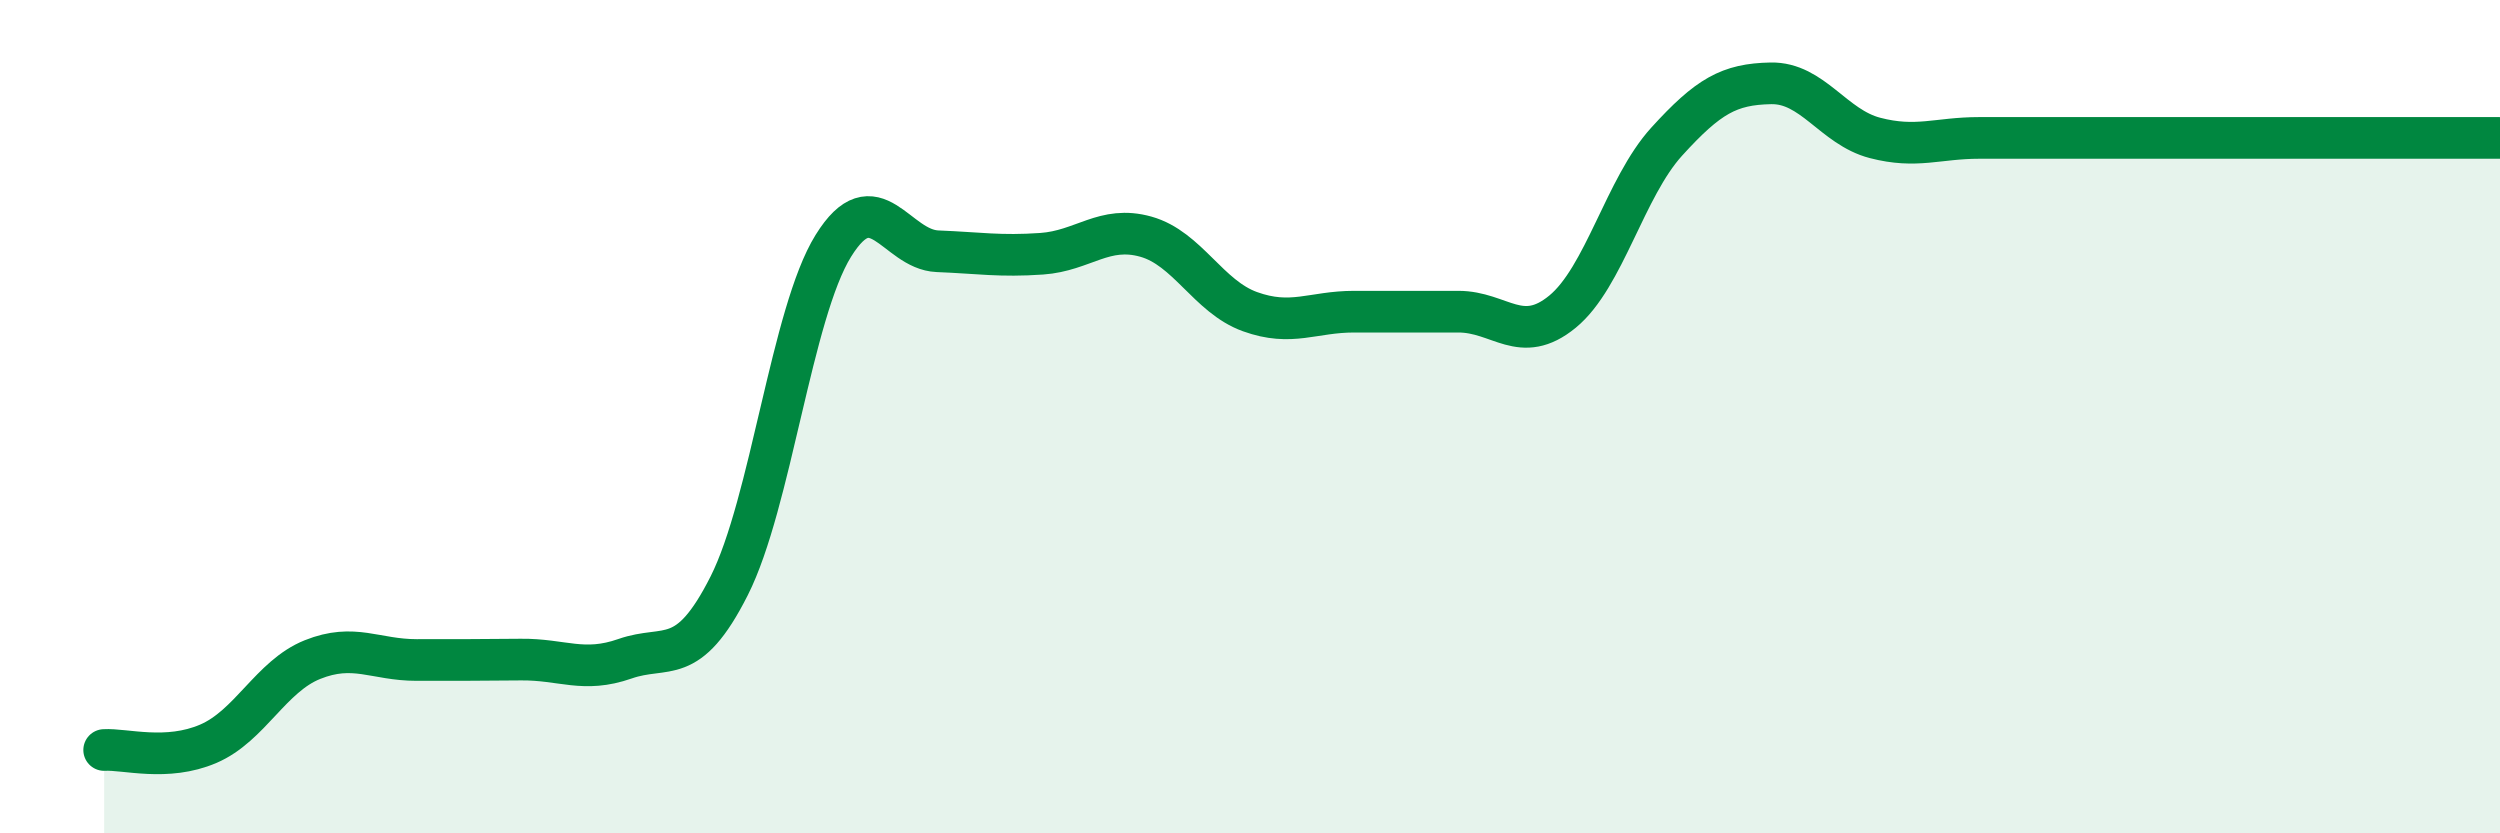 
    <svg width="60" height="20" viewBox="0 0 60 20" xmlns="http://www.w3.org/2000/svg">
      <path
        d="M 2.5,18 C 3,17.97 4,18.28 5,17.85 C 6,17.42 6.5,16.23 7.5,15.83 C 8.5,15.43 9,15.84 10,15.84 C 11,15.84 11.5,15.84 12.5,15.83 C 13.5,15.82 14,16.16 15,15.81 C 16,15.46 16.5,16.04 17.5,14.06 C 18.5,12.08 19,7.51 20,5.9 C 21,4.29 21.5,5.99 22.5,6.03 C 23.5,6.07 24,6.16 25,6.09 C 26,6.02 26.5,5.4 27.5,5.68 C 28.5,5.96 29,7.12 30,7.48 C 31,7.84 31.5,7.48 32.5,7.48 C 33.5,7.48 34,7.48 35,7.48 C 36,7.48 36.5,8.3 37.5,7.48 C 38.5,6.66 39,4.5 40,3.4 C 41,2.3 41.5,2.02 42.5,2 C 43.5,1.98 44,3.05 45,3.31 C 46,3.57 46.5,3.31 47.5,3.31 C 48.5,3.31 49,3.31 50,3.31 C 51,3.31 51.5,3.31 52.5,3.31 C 53.5,3.31 53.5,3.31 55,3.31 C 56.5,3.31 59,3.31 60,3.31L60 20L2.5 20Z"
        fill="#008740"
        opacity="0.1"
        stroke-linecap="round"
        stroke-linejoin="round"
      />
      <path
        d="M 2.5,18 C 3,17.97 4,18.28 5,17.85 C 6,17.42 6.5,16.23 7.5,15.83 C 8.5,15.43 9,15.84 10,15.84 C 11,15.84 11.5,15.84 12.5,15.83 C 13.5,15.82 14,16.16 15,15.81 C 16,15.46 16.5,16.04 17.5,14.06 C 18.5,12.08 19,7.51 20,5.9 C 21,4.29 21.5,5.99 22.5,6.03 C 23.5,6.07 24,6.16 25,6.09 C 26,6.02 26.5,5.4 27.5,5.68 C 28.5,5.96 29,7.12 30,7.48 C 31,7.84 31.5,7.48 32.5,7.48 C 33.5,7.48 34,7.48 35,7.48 C 36,7.48 36.5,8.3 37.5,7.48 C 38.5,6.66 39,4.5 40,3.4 C 41,2.3 41.5,2.02 42.5,2 C 43.5,1.98 44,3.05 45,3.31 C 46,3.57 46.5,3.31 47.5,3.31 C 48.5,3.31 49,3.31 50,3.31 C 51,3.31 51.5,3.31 52.5,3.31 C 53.5,3.31 53.5,3.31 55,3.31 C 56.5,3.31 59,3.31 60,3.31"
        stroke="#008740"
        stroke-width="1"
        fill="none"
        stroke-linecap="round"
        stroke-linejoin="round"
      />
    </svg>
  